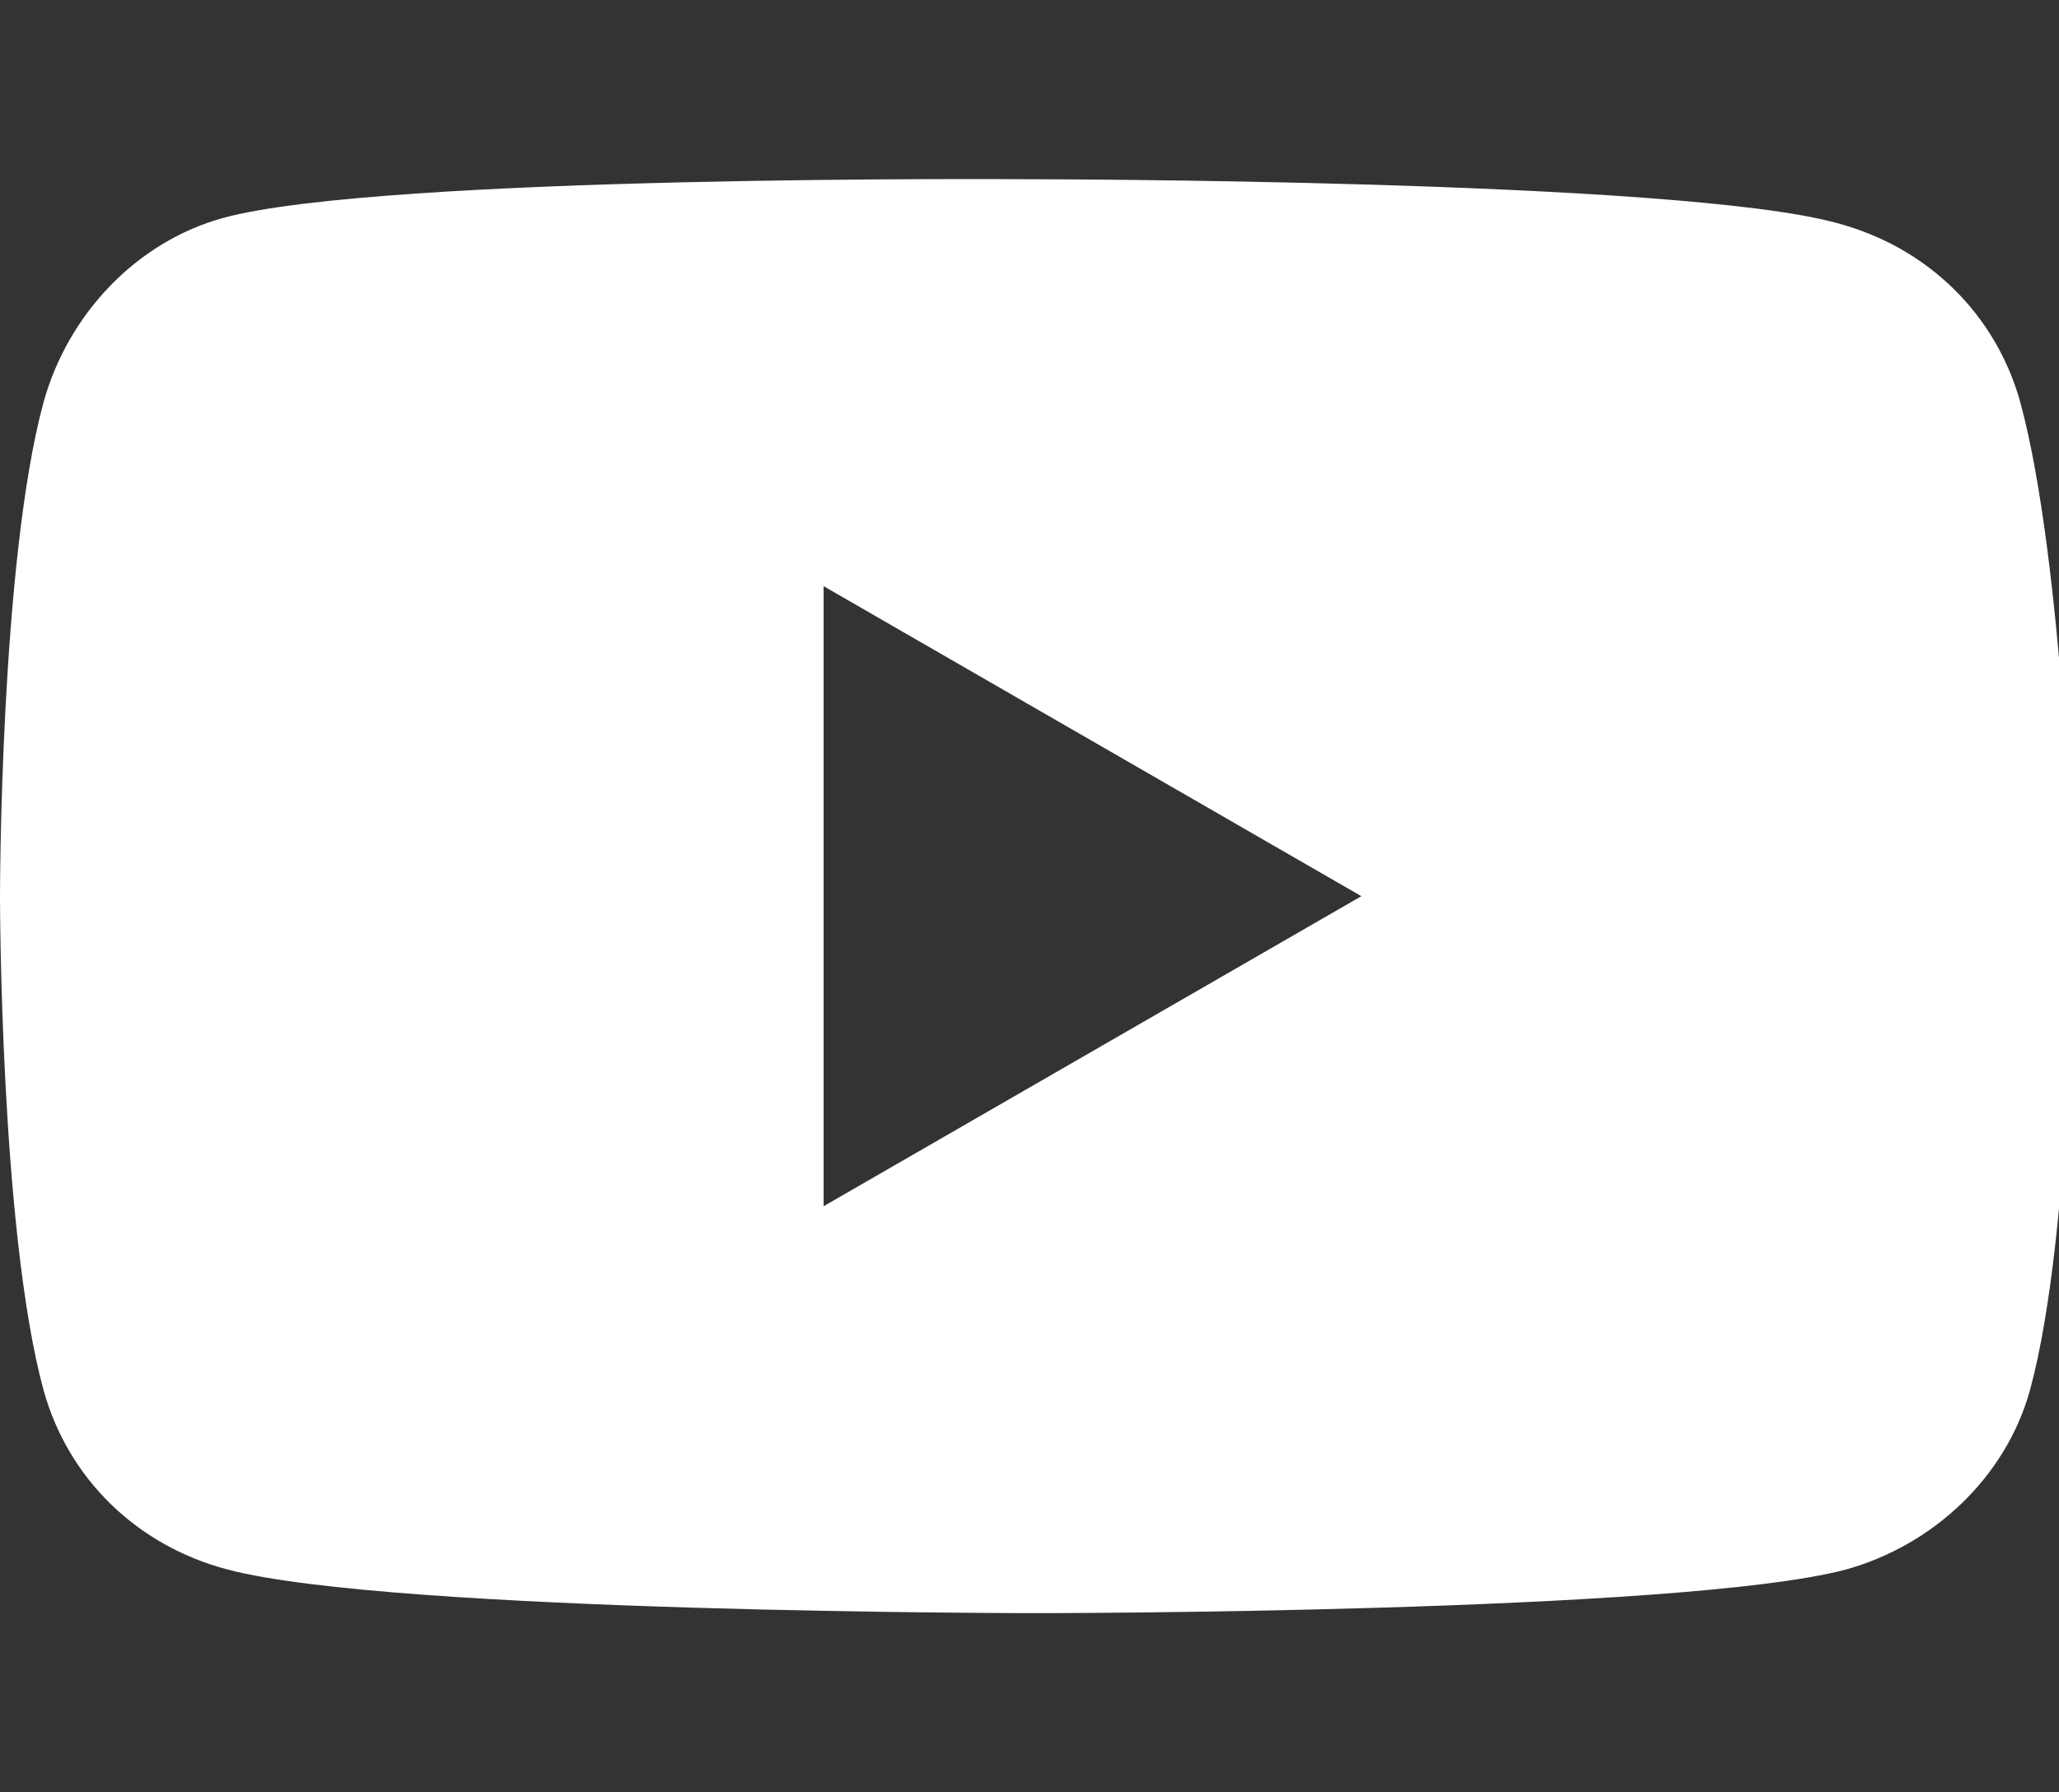 <?xml version="1.0" encoding="utf-8"?>
<!-- Generator: Adobe Illustrator 24.0.1, SVG Export Plug-In . SVG Version: 6.00 Build 0)  -->
<svg version="1.1" id="Vrstva_1" xmlns="http://www.w3.org/2000/svg" xmlns:xlink="http://www.w3.org/1999/xlink" x="0px" y="0px"
	 viewBox="0 0 42.5 37" style="enable-background:new 0 0 42.5 37;" xml:space="preserve">
<rect x="0" y="0" width="42.5" height="37" fill="#333333" stroke="none"/>
<style type="text/css">
	.st0{fill-rule:evenodd;clip-rule:evenodd;fill:#ffffff;}
</style>
<path id="YT" class="st0" d="M41.7,8.3c-0.5-1.8-1.9-3.2-3.8-3.7c-3.3-0.9-16.7-0.9-16.7-0.9S7.9,3.6,4.6,4.5C2.8,5,1.4,6.5,0.9,8.3
	C0,11.6,0,18.5,0,18.5s0,6.9,0.9,10.2c0.5,1.8,1.9,3.2,3.8,3.7c3.4,0.9,16.7,0.9,16.7,0.9s13.3,0,16.7-0.9c1.8-0.5,3.3-1.9,3.8-3.7
	c0.9-3.3,0.9-10.2,0.9-10.2S42.6,11.6,41.7,8.3z M17,24.9V12.1l11.1,6.4L17,24.9z"/>
</svg>
